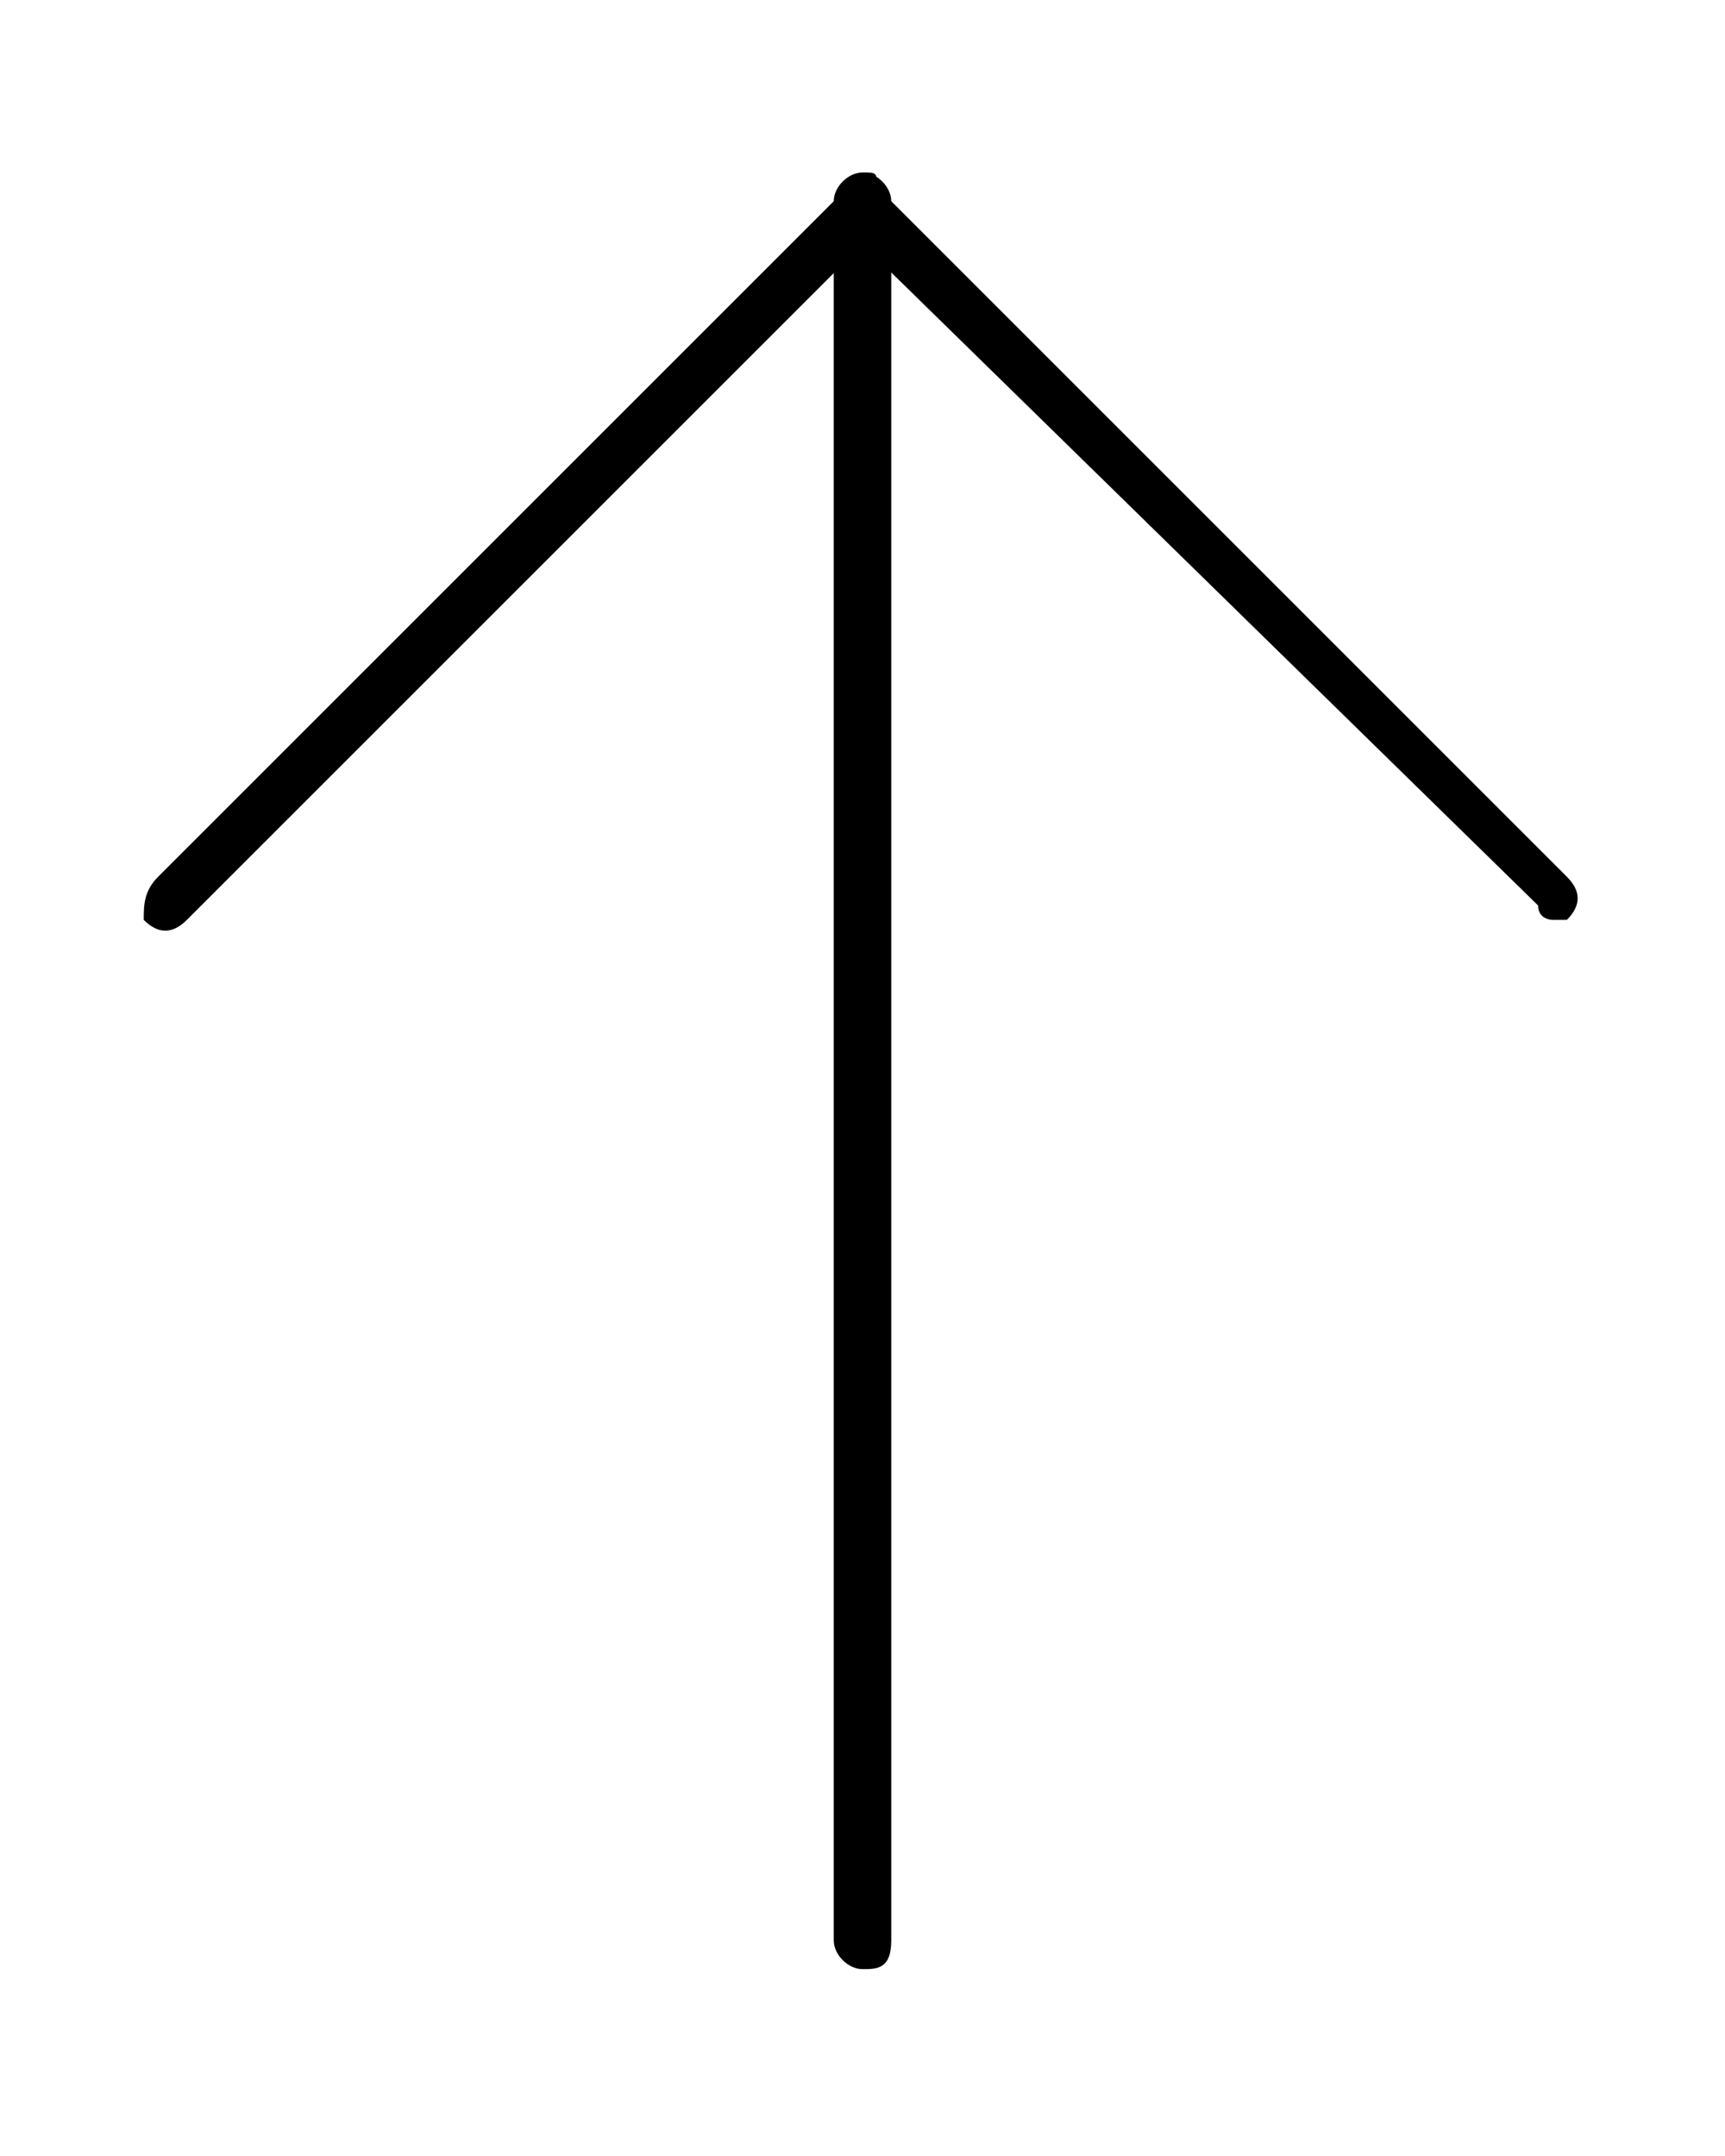 <?xml version="1.0" encoding="utf-8"?>
<!-- Generator: Adobe Illustrator 19.2.1, SVG Export Plug-In . SVG Version: 6.00 Build 0)  -->
<svg version="1.1" id="Capa_1" xmlns="http://www.w3.org/2000/svg" xmlns:xlink="http://www.w3.org/1999/xlink" x="0px" y="0px"
	 viewBox="0 0 12 15" style="enable-background:new 0 0 12 15;" xml:space="preserve">
<style type="text/css">
</style>
<g>
	<path class="up" d="M6,13.7c-0.1,0-0.2-0.1-0.2-0.2V1.4c0-0.1,0.1-0.2,0.2-0.2c0.1,0,0.2,0.1,0.2,0.2v12.1
		C6.2,13.7,6.1,13.7,6,13.7z"/>
	<path class="up" d="M10.8,6.4c0,0-0.1,0-0.1-0.1L6,1.7L1.3,6.4c-0.1,0.1-0.2,0.1-0.3,0C1,6.3,1,6.2,1.1,6.1l4.8-4.8
		c0,0,0.1-0.1,0.1-0.1l0,0c0.1,0,0.1,0,0.1,0.1l4.8,4.8c0.1,0.1,0.1,0.2,0,0.3C10.9,6.4,10.8,6.4,10.8,6.4z"/>
</g>
</svg>
